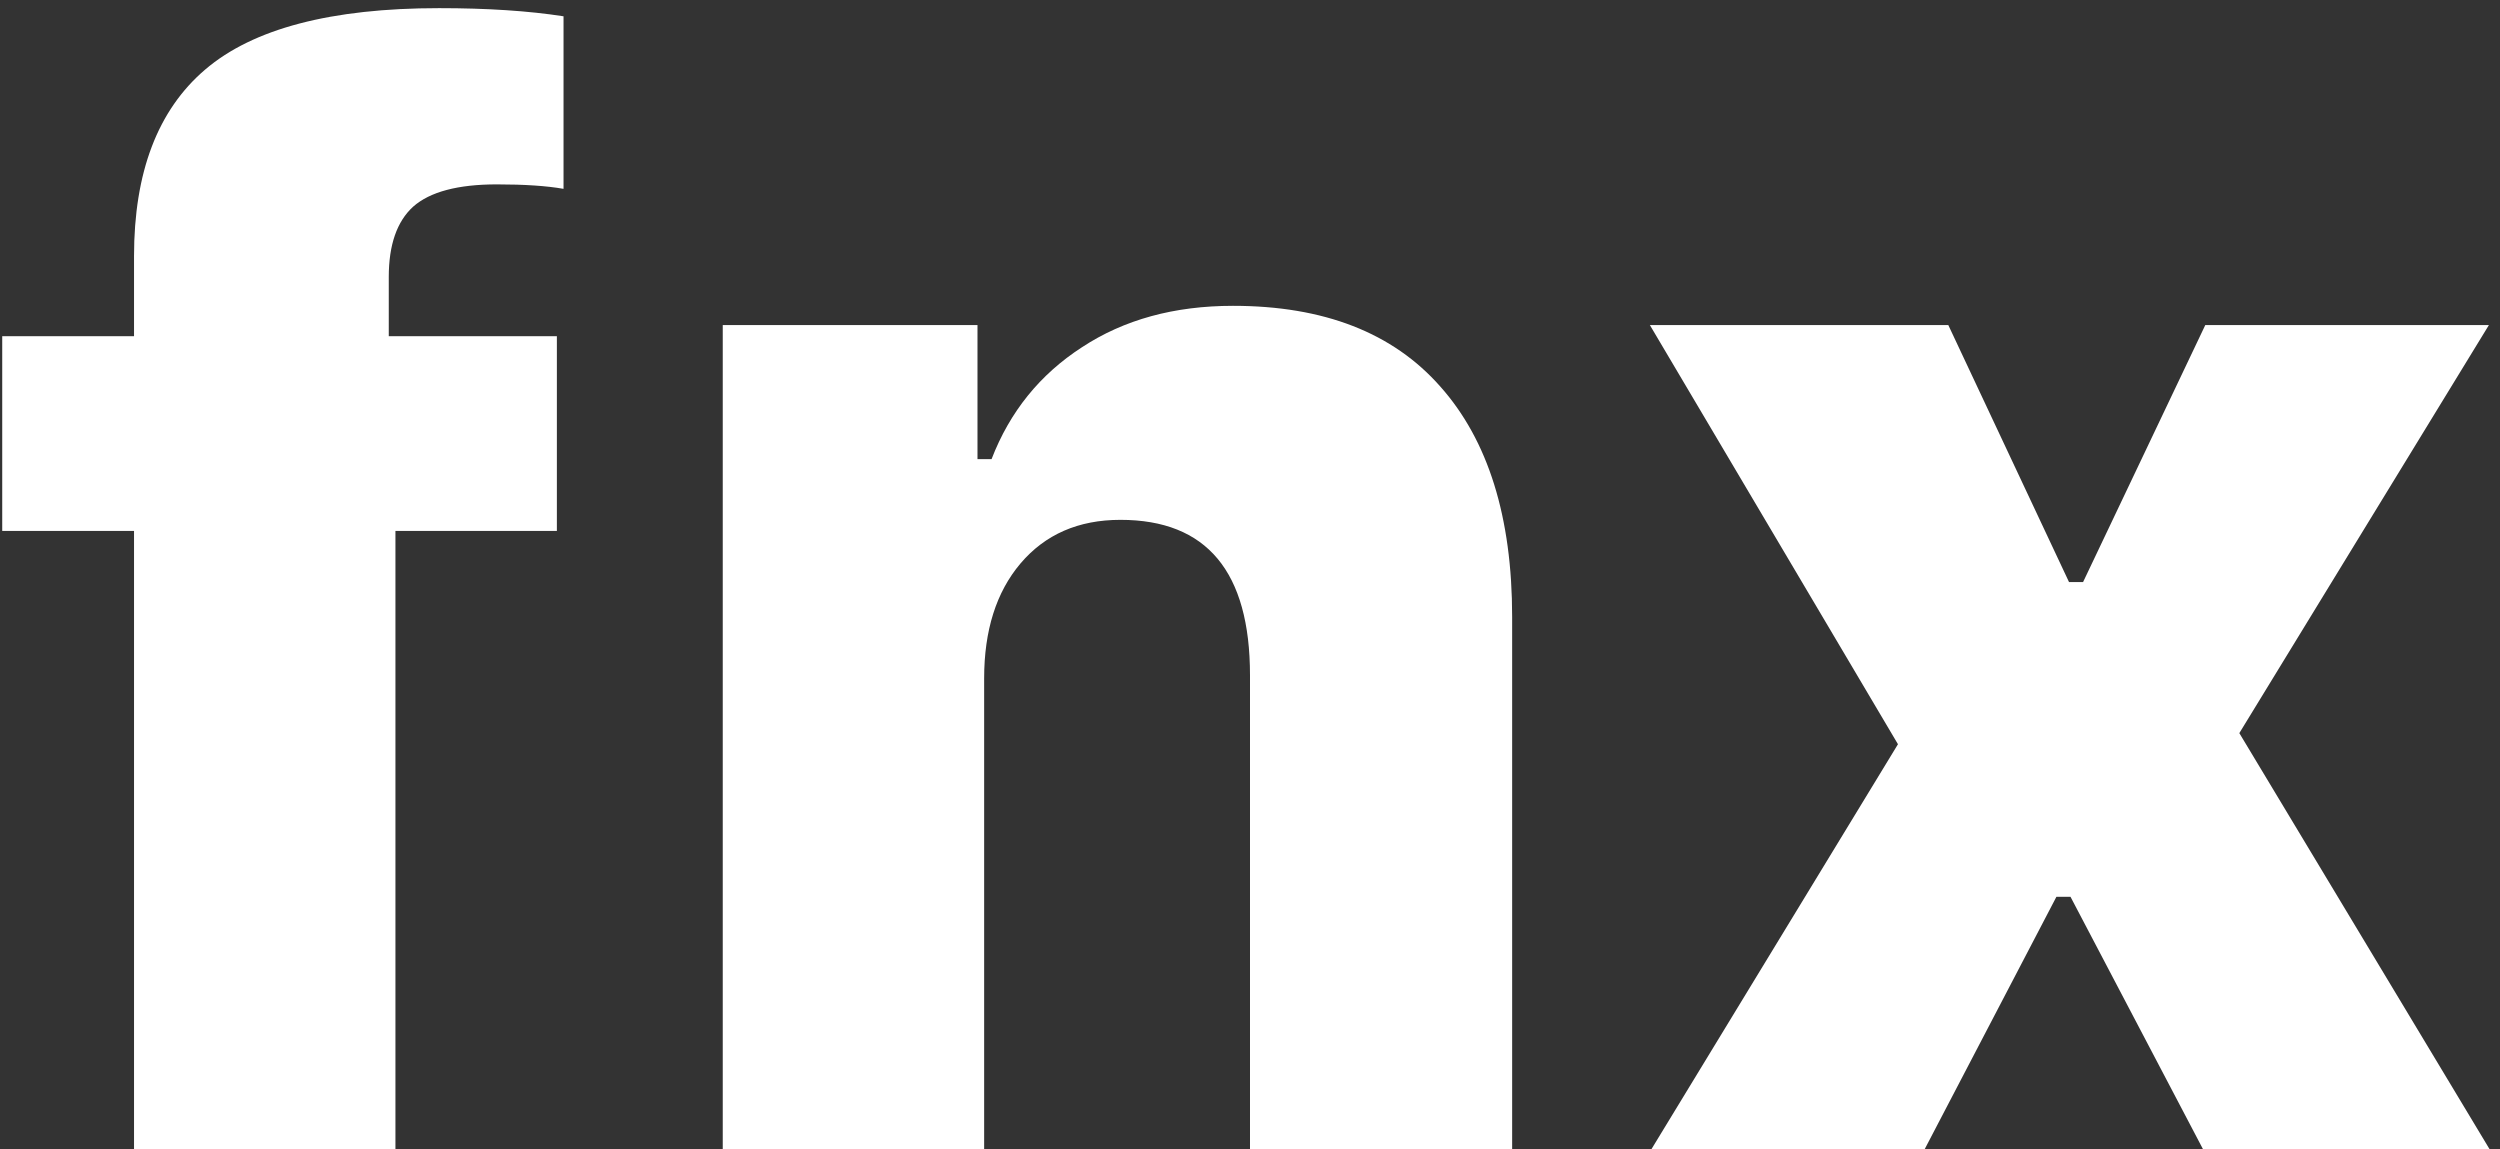 <?xml version="1.0" encoding="UTF-8"?> <svg xmlns="http://www.w3.org/2000/svg" width="211" height="97" viewBox="0 0 211 97" fill="none"><rect x="0" y="0" width="211" height="97" fill="#333333" stroke="none"/><path d="M11.312 97V44.812H0.188V28.375H11.312V21.625C11.312 14.542 13.312 9.292 17.312 5.875C21.354 2.417 27.938 0.688 37.062 0.688C41.104 0.688 44.604 0.917 47.562 1.375V15.938C46.146 15.688 44.271 15.562 41.938 15.562C38.646 15.562 36.292 16.188 34.875 17.438C33.5 18.688 32.812 20.667 32.812 23.375V28.375H47V44.812H33.375V97H11.312ZM61 97V27.438H82.5V38.75H83.688C85.229 34.75 87.771 31.604 91.312 29.312C94.854 26.979 99.104 25.812 104.062 25.812C111.729 25.812 117.562 28.083 121.562 32.625C125.604 37.167 127.625 43.646 127.625 52.062V97H105.5V57C105.5 48.25 101.854 43.875 94.562 43.875C91.021 43.875 88.208 45.104 86.125 47.562C84.083 49.979 83.062 53.208 83.062 57.25V97H61ZM174.75 75.688H173.562L162.438 97H139.375L160.188 62.812L139.25 27.438H164.438L174.625 49.125H175.812L186.125 27.438H210.062L189 61.875L210.125 97H185.938L174.75 75.688Z" fill="white"></path></svg> 